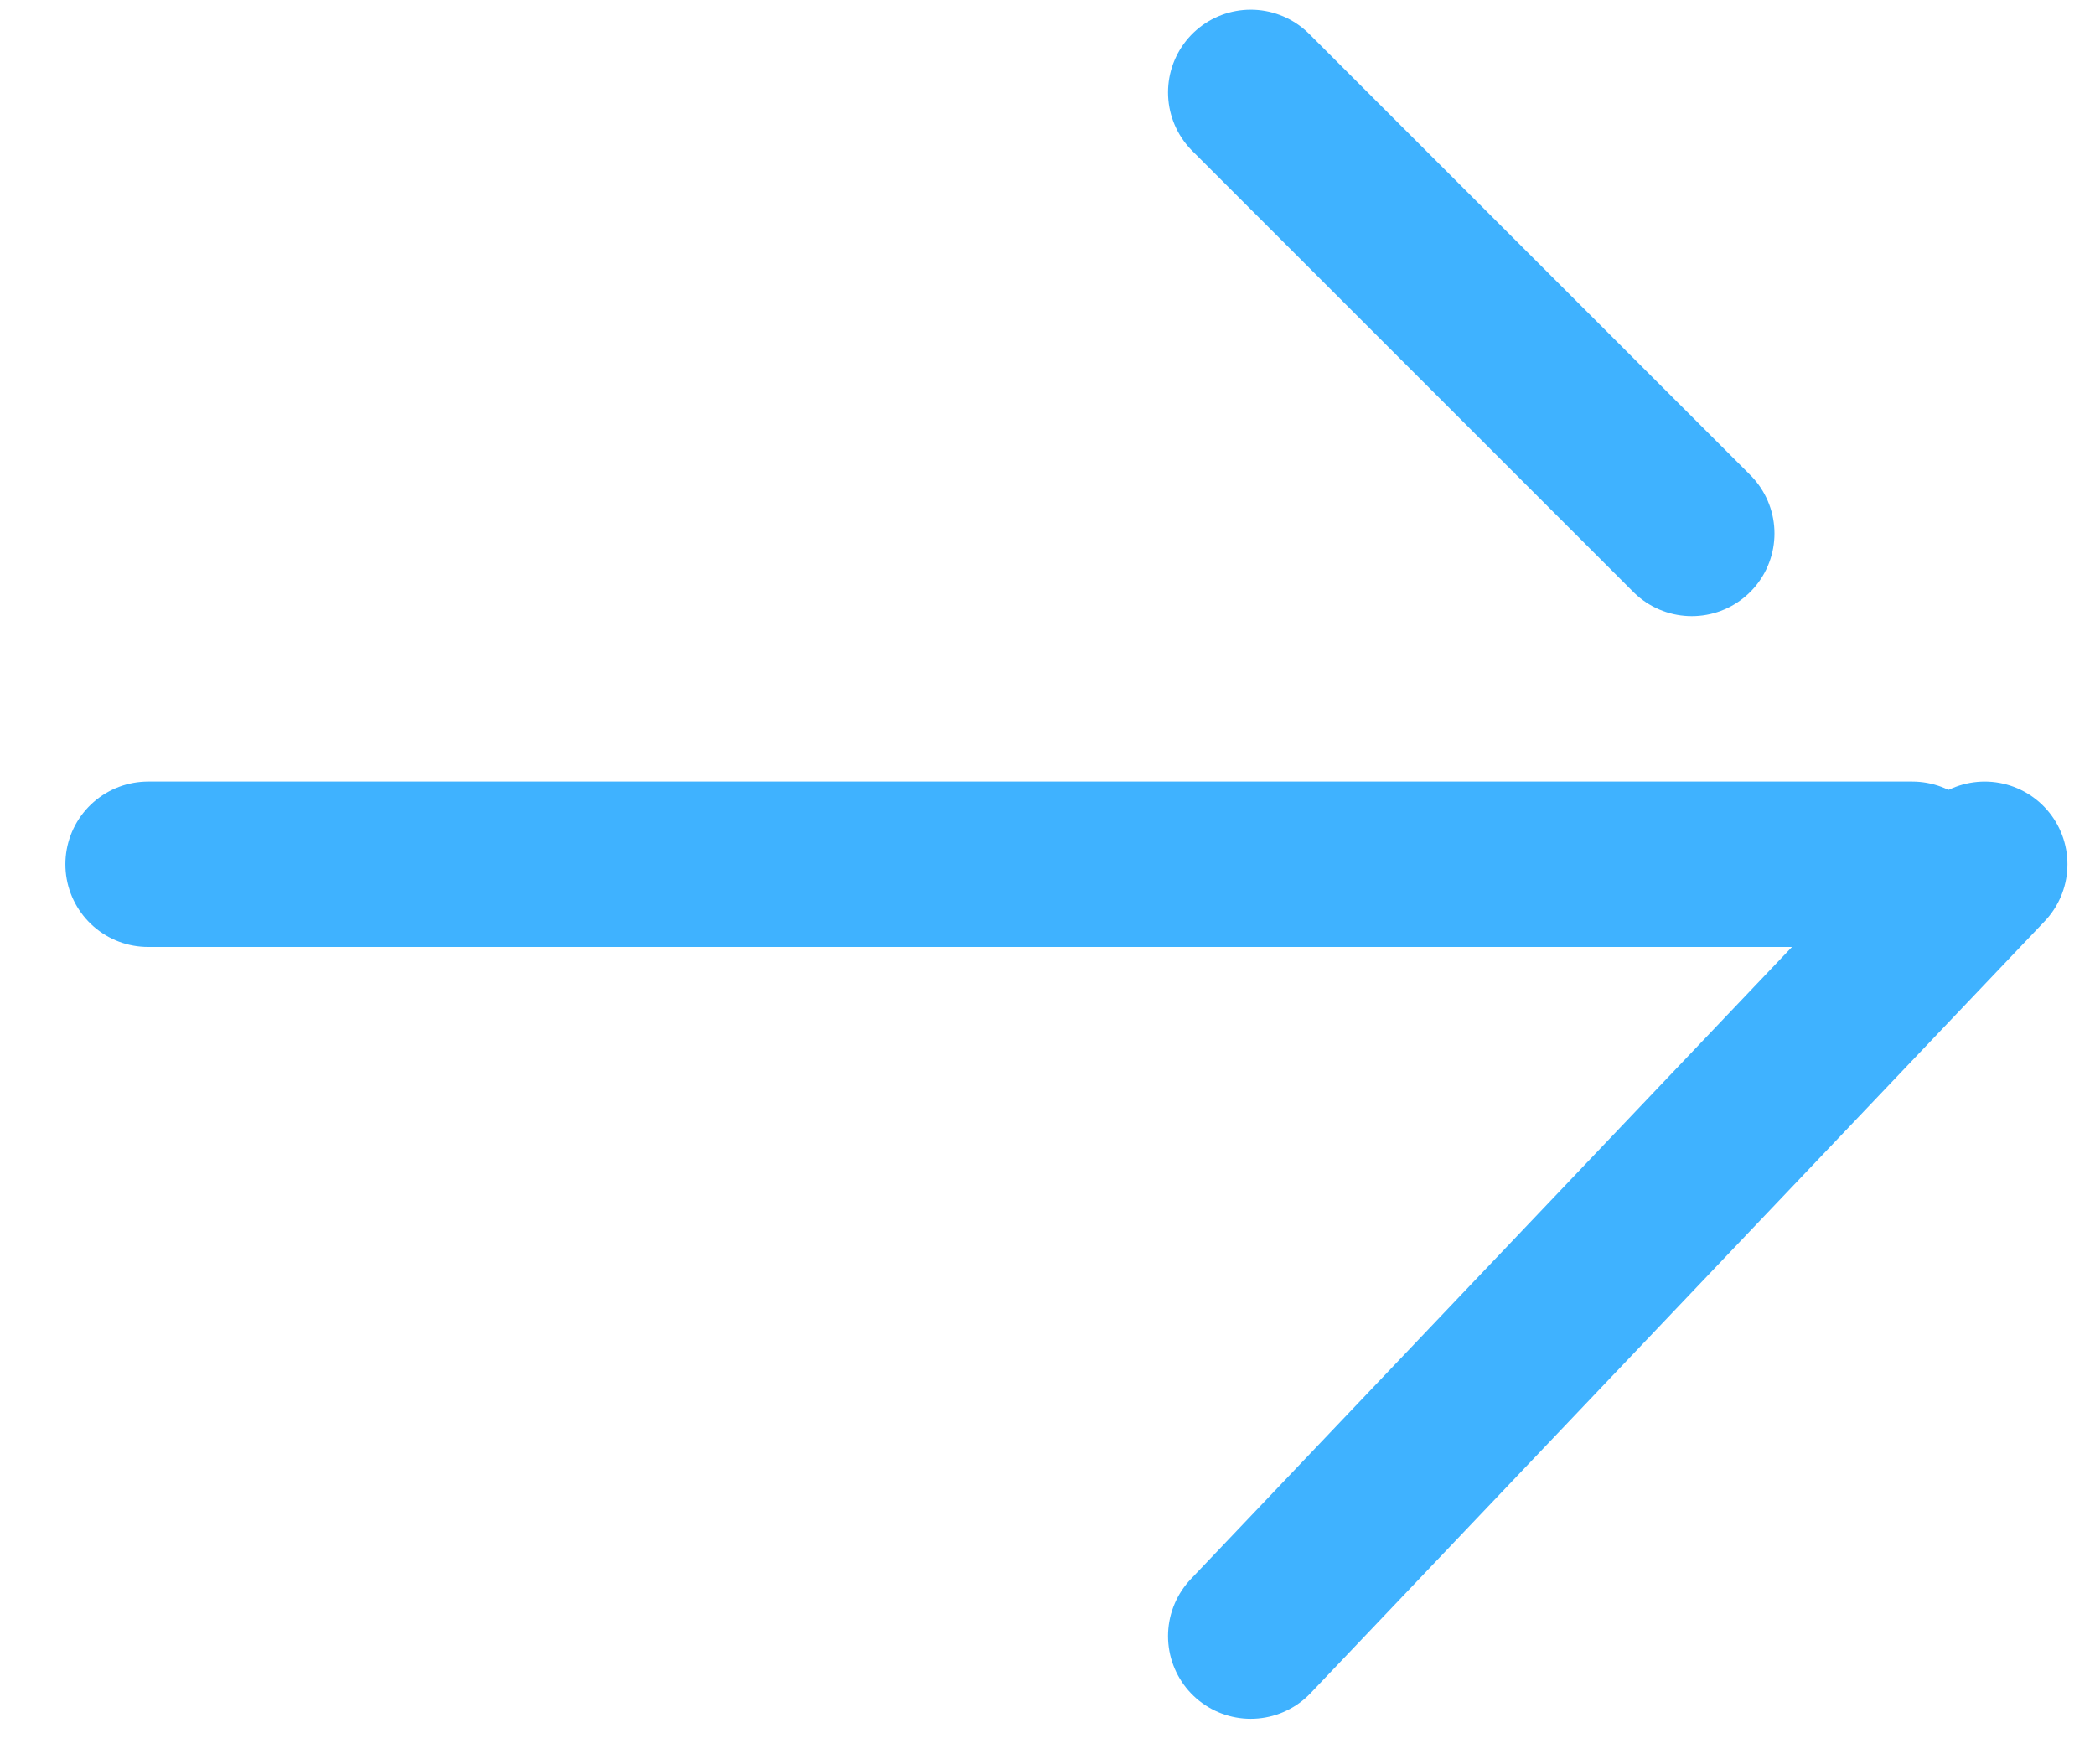 <svg width="19" height="16" viewBox="0 0 19 16" fill="none" xmlns="http://www.w3.org/2000/svg">
<path d="M1.343 7.838H17.343" stroke="#3FB2FF" stroke-width="1.5" stroke-linecap="round"/>
<path d="M11.343 0.838L15.343 4.838" stroke="#3FB2FF" stroke-width="1.5" stroke-linecap="round"/>
<path d="M11.343 14.838L18 7.838" stroke="#3FB2FF" stroke-width="1.5" stroke-linecap="round"/>
</svg>
